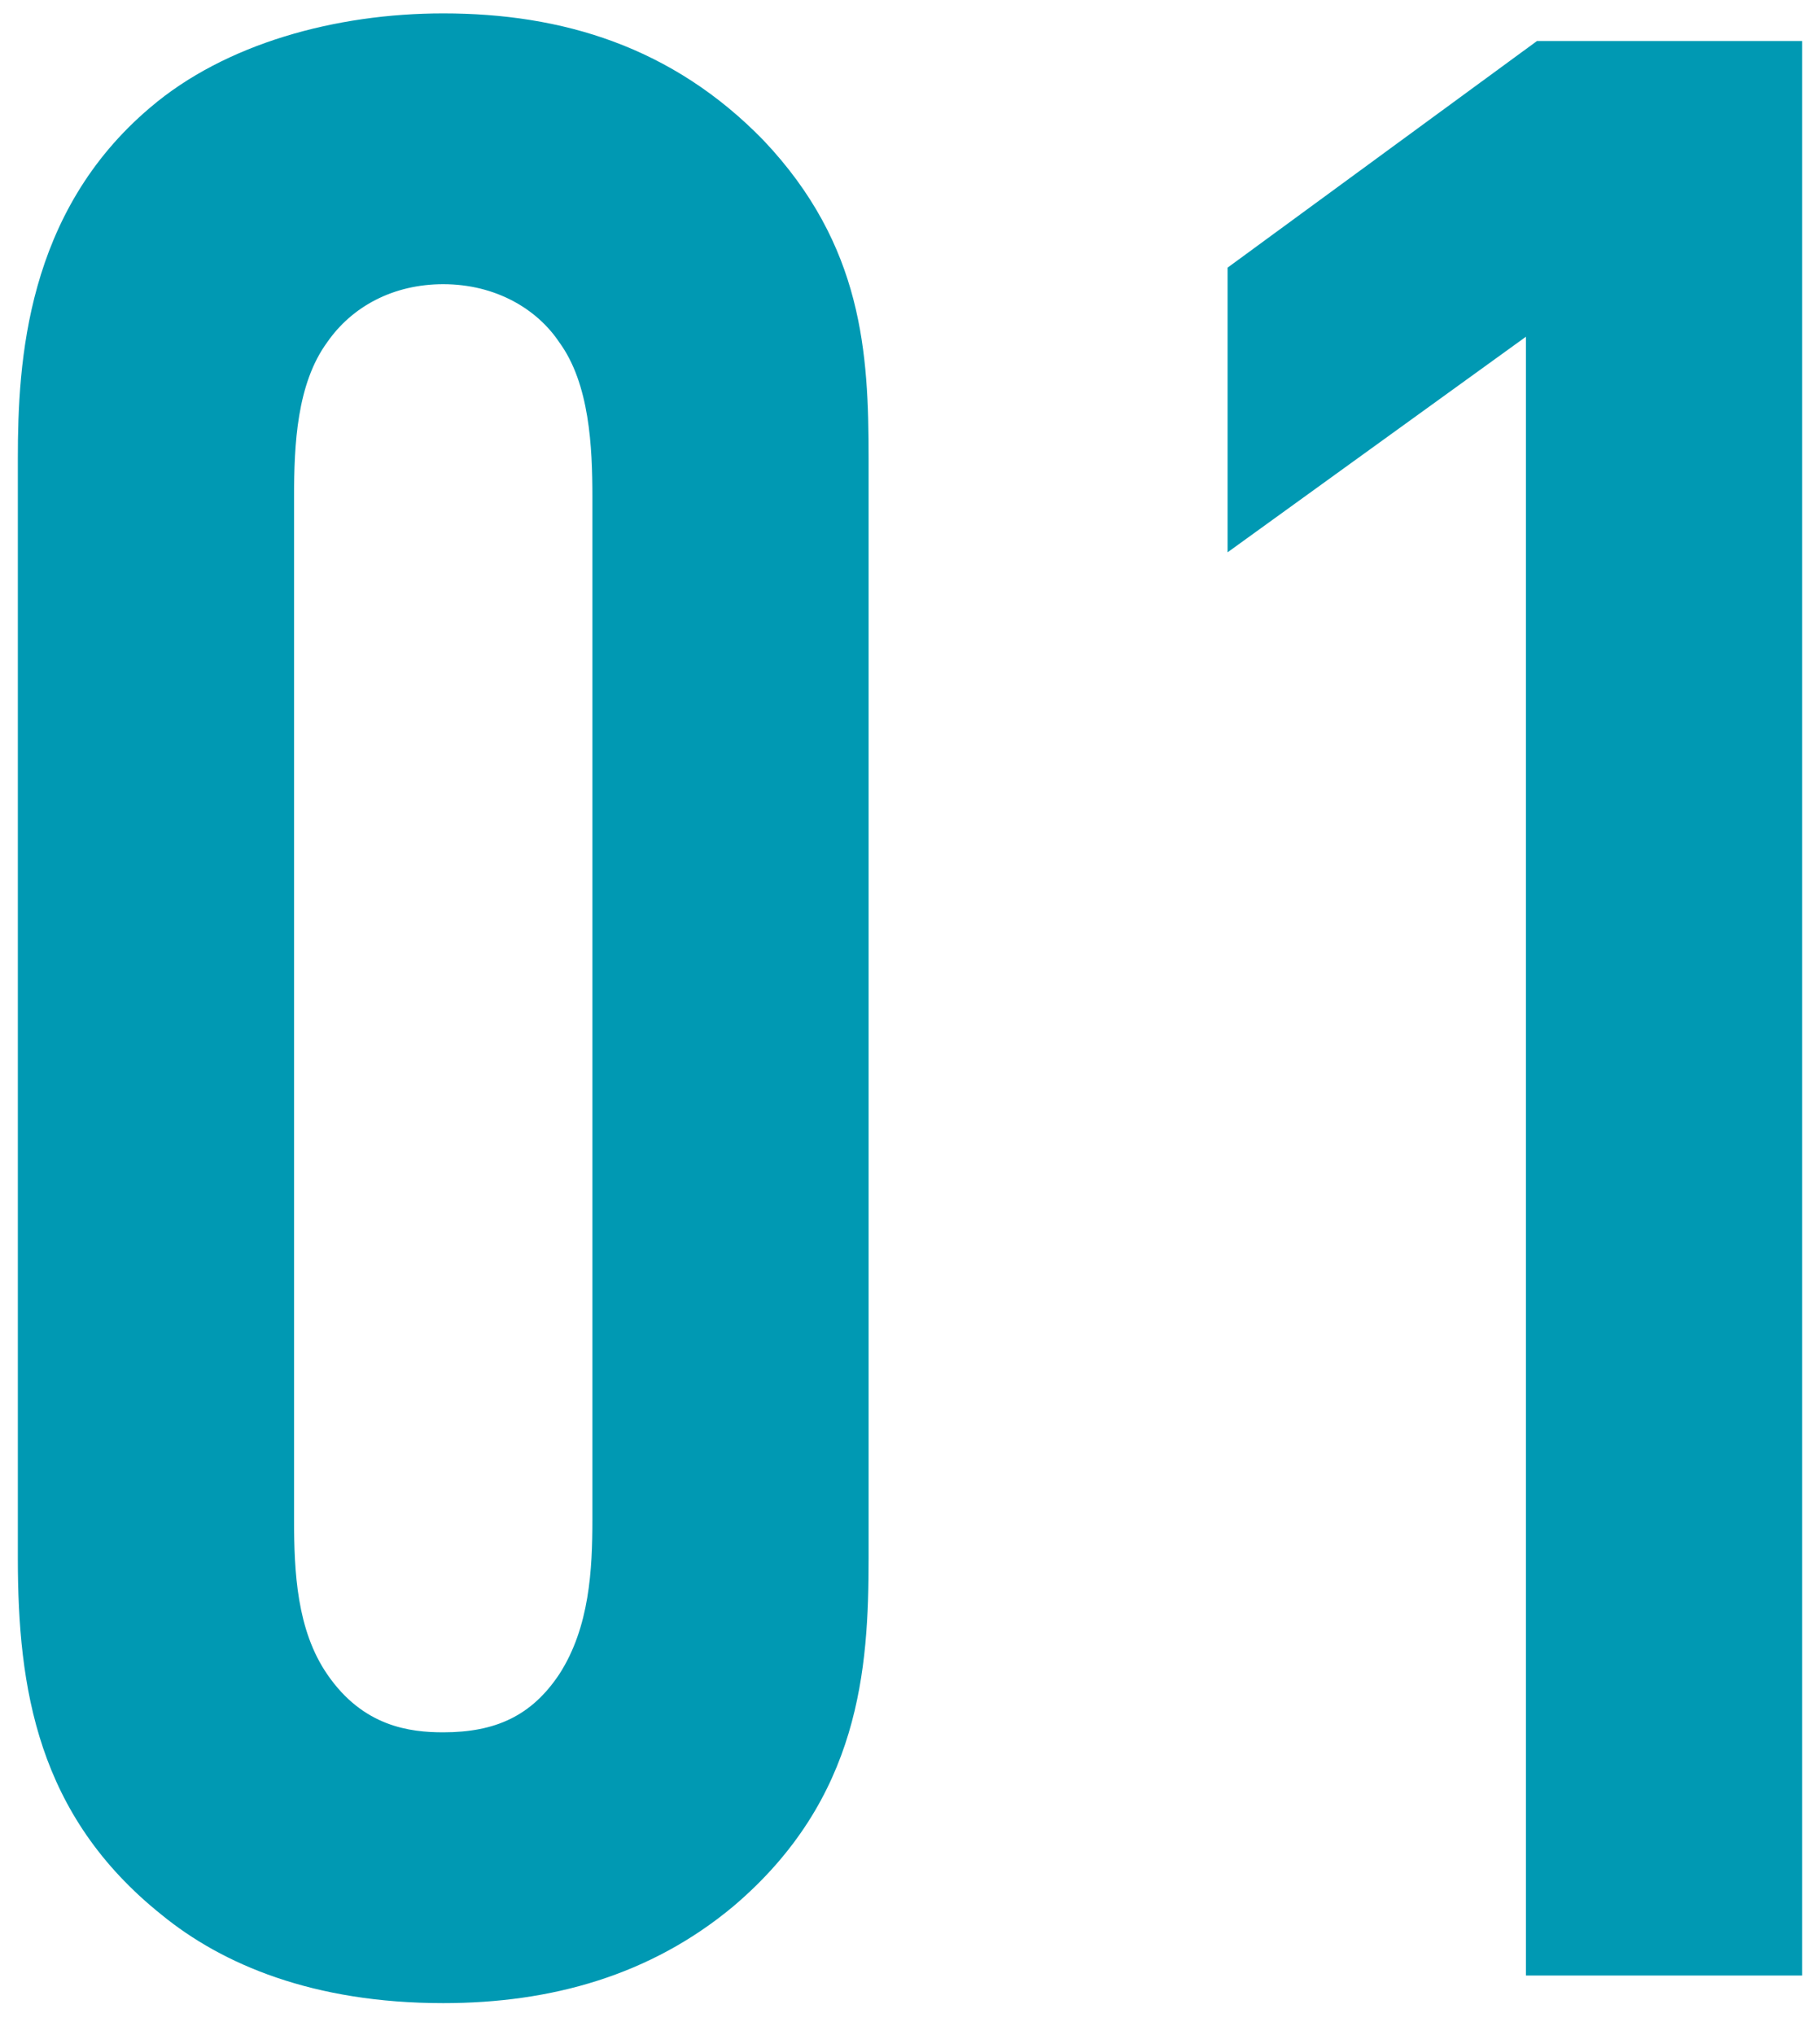 <svg width="51" height="57" viewBox="0 0 51 57" fill="none" xmlns="http://www.w3.org/2000/svg">
<path d="M42.76 55.331V9.431L34.4 15.469V7.496L43.069 1.149H50.5V55.331H42.76Z" fill="#0099B3"/>
<path d="M0.5 43.643V12.837C0.5 10.128 0.732 5.948 4.215 3.007C6.305 1.226 9.401 0.375 12.42 0.375C15.748 0.375 18.845 1.304 21.399 3.935C24.185 6.877 24.34 9.895 24.34 12.837V43.643C24.34 46.739 24.108 50.377 20.547 53.396C18.225 55.331 15.439 56.105 12.42 56.105C8.782 56.105 6.228 55.022 4.525 53.628C1.042 50.842 0.5 47.281 0.5 43.643ZM16.6 42.56V13.92C16.6 12.527 16.523 10.747 15.671 9.586C15.052 8.657 13.891 7.96 12.42 7.96C11.027 7.96 9.866 8.58 9.169 9.586C8.318 10.747 8.24 12.45 8.24 13.92V42.56C8.24 44.03 8.318 45.656 9.169 46.894C10.175 48.365 11.491 48.52 12.42 48.52C13.891 48.52 14.897 48.055 15.671 46.894C16.523 45.578 16.6 43.953 16.6 42.56Z" fill="#0099B3"/>
</svg>
